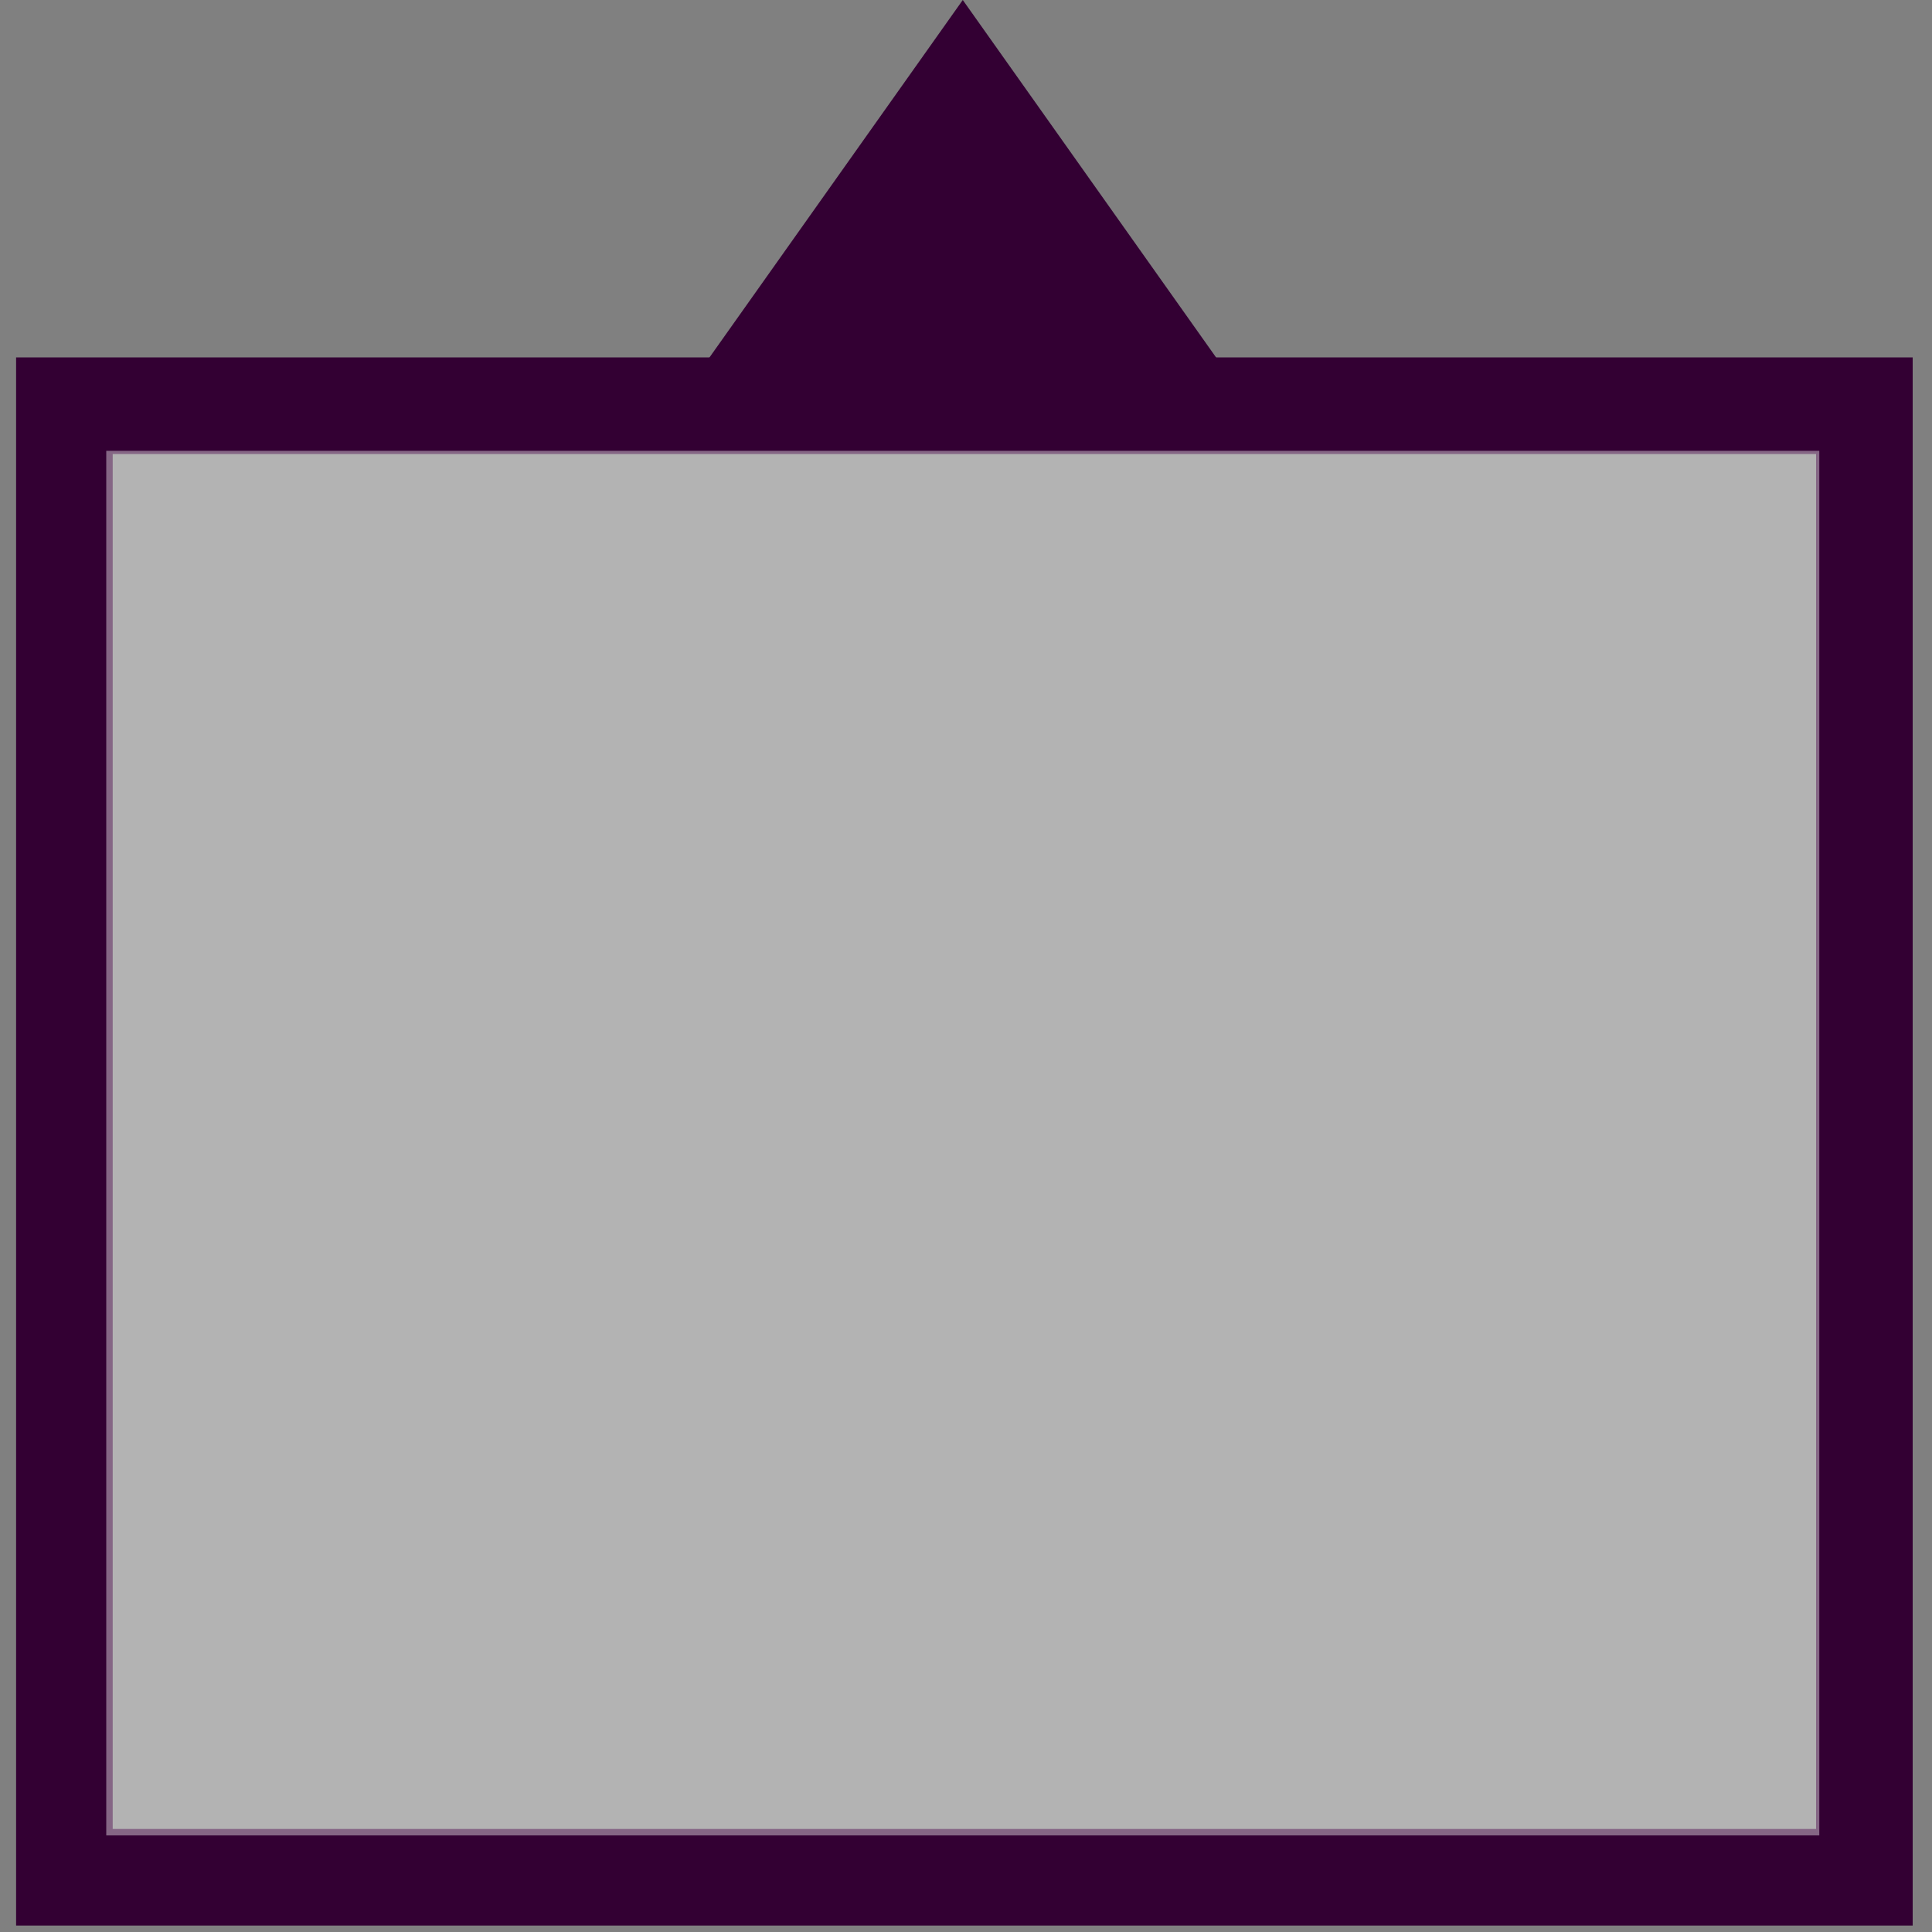 <?xml version="1.0" encoding="utf-8"?>
<!-- Generator: Adobe Illustrator 26.5.3, SVG Export Plug-In . SVG Version: 6.00 Build 0)  -->
<svg version="1.1" id="Ebene_1" xmlns="http://www.w3.org/2000/svg" xmlns:xlink="http://www.w3.org/1999/xlink" x="0px" y="0px"
	 viewBox="0 0 60 60" style="enable-background:new 0 0 60 60;" xml:space="preserve">
<rect x="0" y="0" width="60" height="60" fill="#808080" stroke="none"/>
<style type="text/css">
	.st0{fill:#330033;}
	.st1{fill:#FFFFFF;}
	.st2{fill:none;stroke:#330033;stroke-width:3;stroke-miterlimit:10;}
	.st3{opacity:0.4;fill:#FFFFFF;enable-background:new    ;}
</style>
<g>
	<path class="st0" d="M29.9,0l-9,12.7h18L29.9,0z"/>
	<path class="st1" d="M59.9,60"/>
	<rect x="2" y="12.6" class="st2" width="55.9" height="45.7"/>
	<rect x="3.3" y="14" class="st3" width="53.2" height="43"/>
</g>
</svg>
